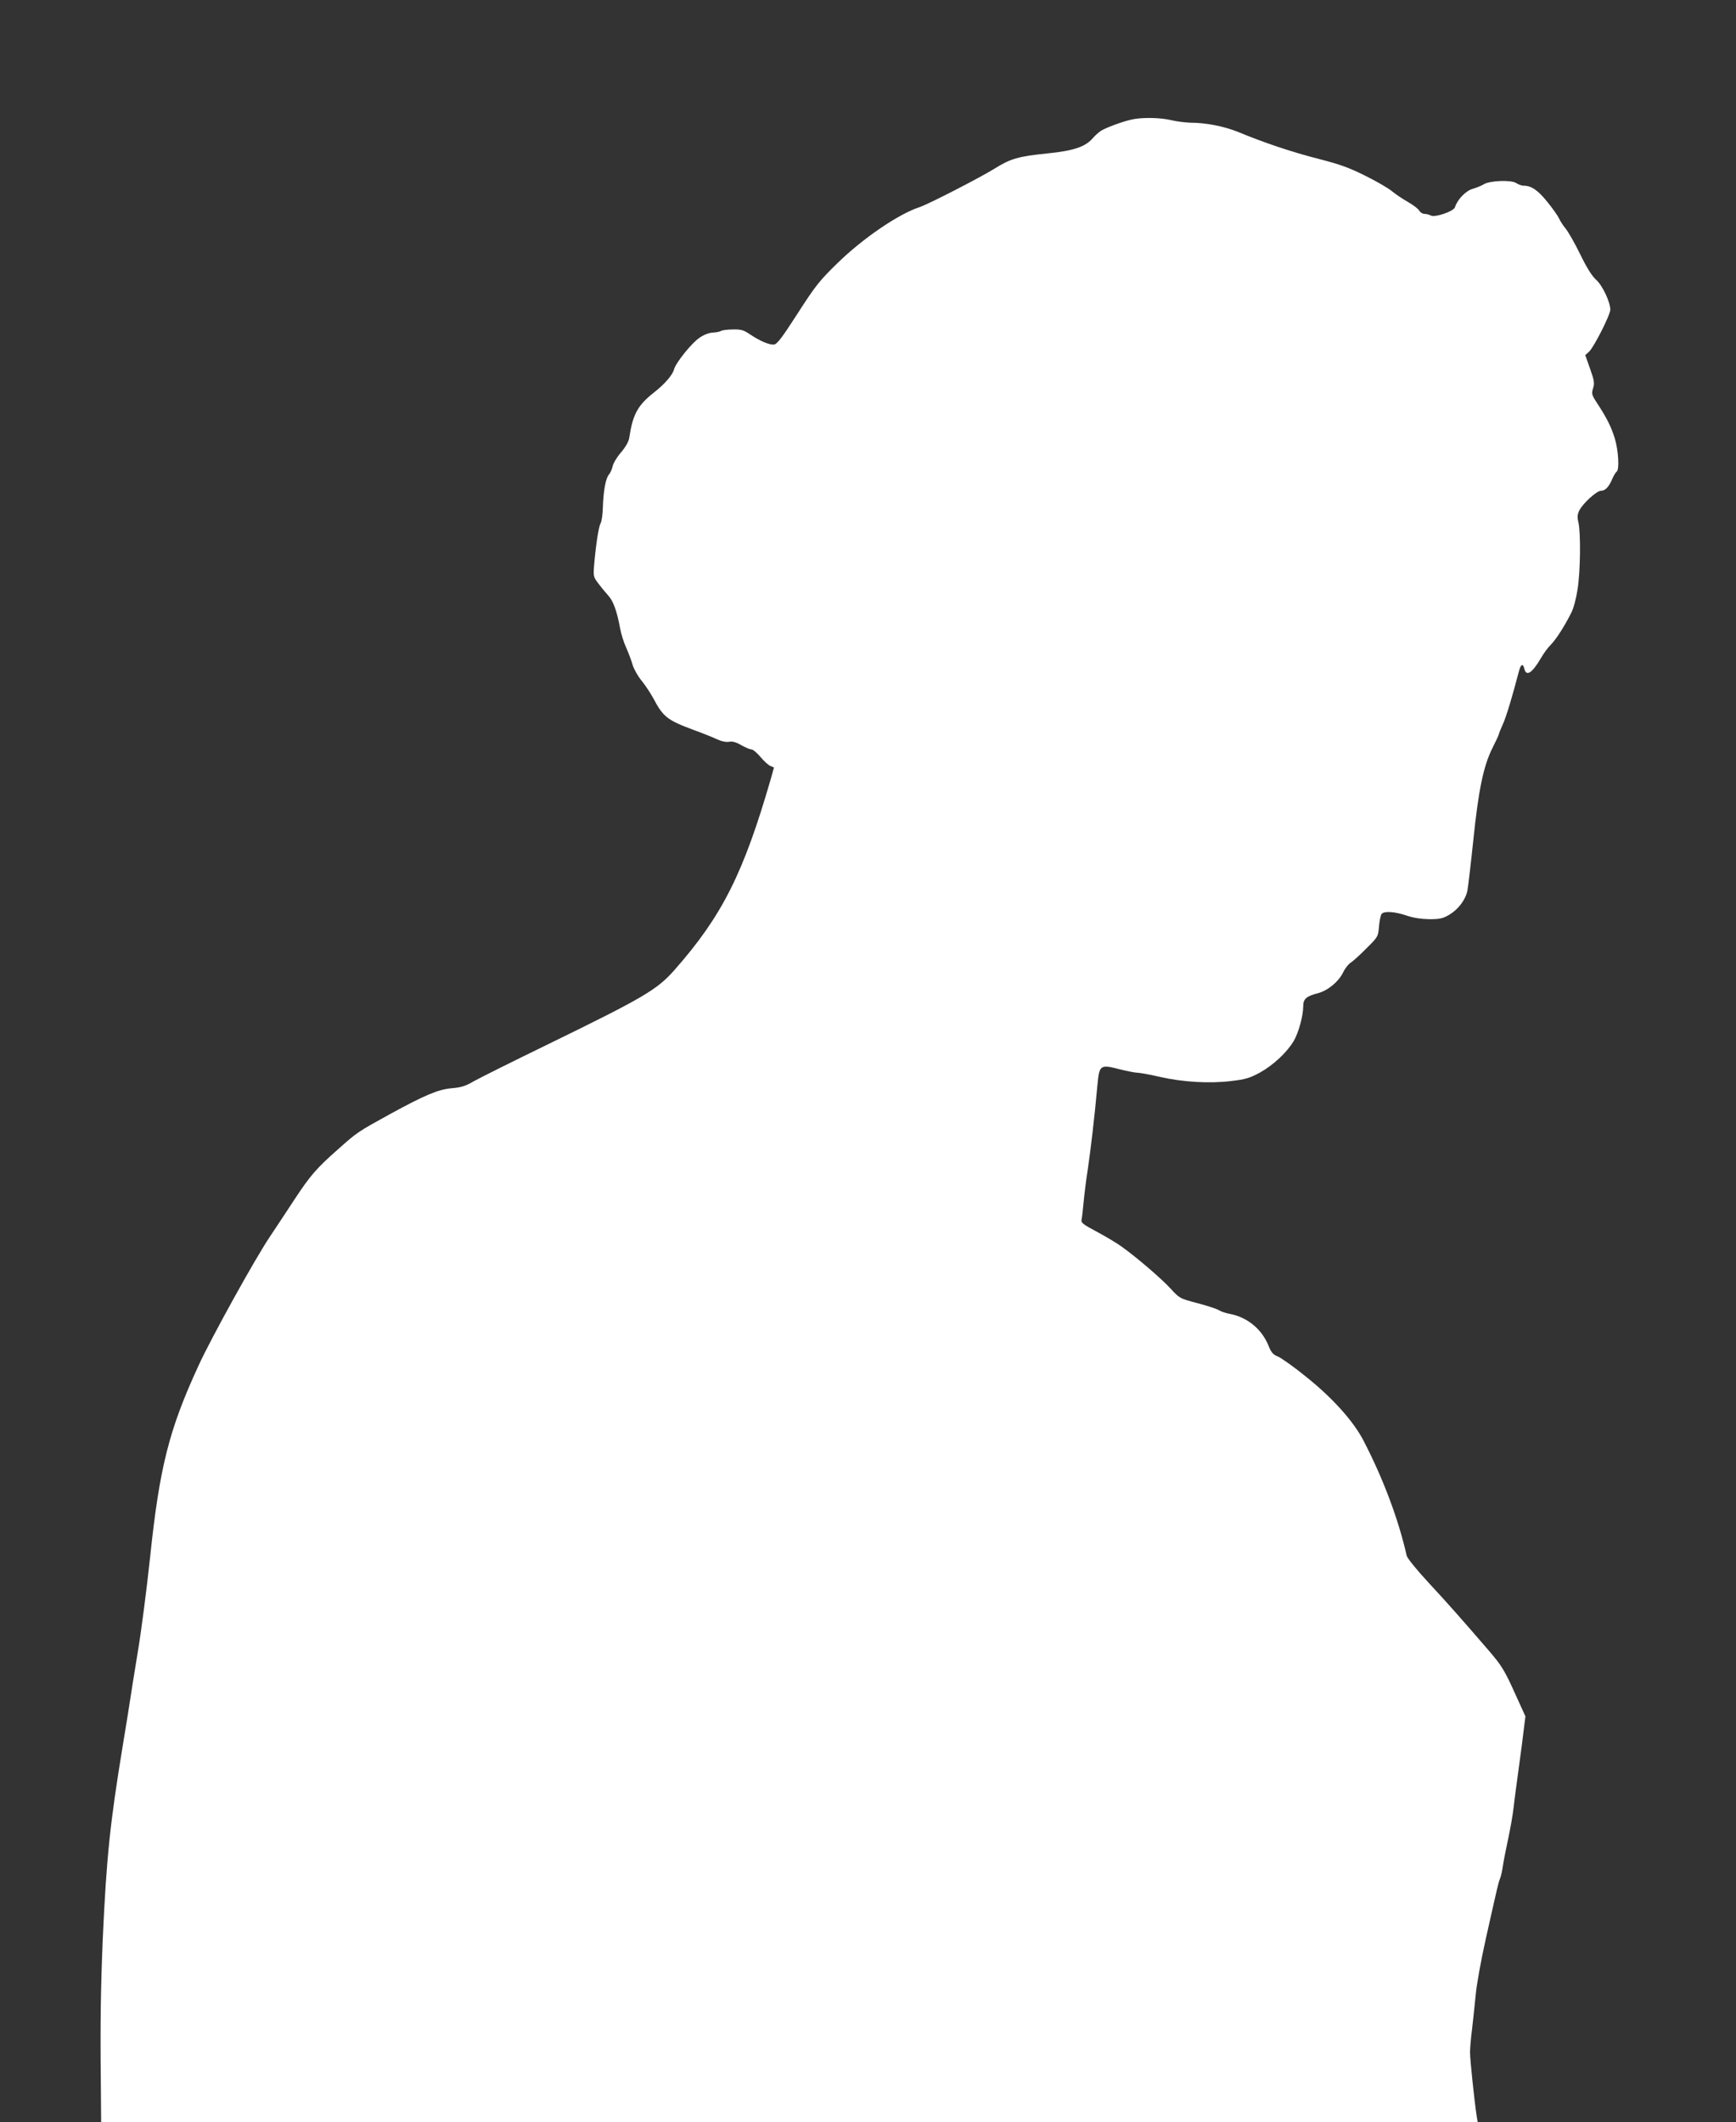 <?xml version="1.0" standalone="no"?>
<!DOCTYPE svg PUBLIC "-//W3C//DTD SVG 20010904//EN"
 "http://www.w3.org/TR/2001/REC-SVG-20010904/DTD/svg10.dtd">
<svg version="1.0" xmlns="http://www.w3.org/2000/svg"
 width="1047pt" height="1280pt" viewBox="0 0 1047 1280"
 preserveAspectRatio="xMidYMid meet">
<rect x="0" y="0" width="1047" height="1280" fill="#333333" stroke="none"/>
<g transform="translate(0,1280) scale(0.1,-0.1)"
fill="#ffffff" stroke="none">
<path d="M6825 12079 c-55 -12 -155 -49 -185 -68 -14 -9 -35 -28 -48 -43 -45
-53 -115 -77 -272 -93 -177 -18 -224 -31 -320 -91 -92 -57 -403 -217 -456
-234 -125 -41 -341 -188 -494 -338 -107 -104 -133 -137 -239 -302 -94 -146
-124 -186 -143 -188 -28 -3 -85 21 -147 63 -37 25 -53 29 -102 28 -32 0 -64
-5 -71 -9 -7 -5 -30 -9 -50 -10 -22 -1 -55 -14 -79 -31 -47 -31 -144 -152
-154 -191 -8 -33 -57 -90 -123 -141 -96 -76 -126 -131 -147 -272 -3 -22 -22
-55 -49 -87 -25 -28 -47 -66 -51 -84 -4 -18 -14 -41 -23 -51 -19 -22 -33 -98
-36 -197 -1 -41 -7 -85 -14 -97 -12 -21 -29 -134 -39 -255 -5 -64 -4 -69 28
-110 18 -24 45 -56 60 -73 28 -31 51 -95 69 -195 6 -33 22 -85 37 -117 14 -32
32 -79 39 -105 8 -25 32 -68 54 -94 21 -26 53 -74 71 -107 59 -112 84 -131
249 -192 52 -19 114 -44 137 -55 26 -12 53 -17 70 -14 20 4 42 -2 73 -20 25
-14 53 -26 62 -26 9 0 34 -21 55 -46 21 -25 48 -50 60 -54 l21 -9 -19 -68
c-165 -571 -294 -827 -579 -1151 -106 -121 -186 -168 -760 -448 -212 -103
-414 -204 -450 -224 -53 -31 -78 -39 -140 -44 -77 -7 -160 -42 -365 -154 -198
-109 -200 -110 -320 -217 -128 -113 -165 -157 -258 -298 -45 -69 -112 -170
-148 -224 -87 -128 -355 -612 -431 -778 -179 -388 -236 -615 -293 -1160 -20
-187 -53 -446 -75 -575 -21 -129 -41 -253 -44 -275 -3 -22 -23 -148 -45 -280
-77 -467 -99 -680 -121 -1165 -12 -288 -16 -516 -12 -852 l2 -258 4151 0 4151
0 -6 38 c-14 90 -40 341 -40 382 0 25 5 88 12 140 6 52 16 145 22 206 5 62 33
215 61 340 72 321 75 336 86 364 6 14 13 48 17 75 4 28 18 100 31 160 13 61
29 148 34 195 5 47 20 157 32 245 12 88 26 192 30 231 l9 72 -60 132 c-65 145
-83 174 -162 266 -168 195 -246 283 -360 406 -74 80 -130 149 -134 165 -49
217 -141 464 -260 693 -60 117 -186 258 -349 388 -71 58 -147 111 -167 120
-30 12 -41 24 -58 67 -41 100 -128 171 -235 191 -22 4 -50 13 -62 21 -12 8
-70 27 -130 43 -107 28 -109 29 -163 88 -56 61 -204 188 -295 253 -27 20 -94
60 -148 89 -85 45 -98 55 -94 74 3 11 8 57 12 101 4 44 15 136 26 205 17 116
40 308 58 508 11 118 17 123 129 94 48 -12 98 -22 112 -22 14 0 75 -11 135
-25 141 -32 301 -41 431 -25 86 10 112 18 173 51 81 45 164 123 204 191 29 50
57 151 57 210 0 43 19 60 90 78 59 16 123 69 150 124 11 24 33 52 48 61 15 10
58 49 95 87 68 67 69 70 74 131 3 34 10 68 16 75 15 18 80 14 150 -10 41 -14
87 -21 137 -22 64 0 82 4 121 27 54 32 97 89 109 144 4 21 20 155 35 298 32
312 62 455 116 563 21 42 39 80 39 84 0 4 11 31 24 60 21 46 57 167 96 316 12
47 25 54 34 17 12 -48 48 -23 101 68 15 26 41 62 58 78 31 32 81 108 123 192
15 28 30 87 39 145 17 110 19 336 5 400 -8 34 -7 49 6 75 23 43 104 117 130
117 26 0 48 24 68 72 9 20 20 39 26 43 18 11 11 129 -11 201 -22 70 -45 118
-107 213 -32 49 -34 56 -24 89 10 31 7 47 -18 118 l-29 82 24 22 c29 28 127
221 127 252 0 46 -47 146 -85 180 -25 22 -57 73 -97 155 -33 68 -73 137 -88
155 -15 18 -33 46 -40 62 -7 15 -39 61 -72 101 -57 70 -95 95 -142 95 -10 0
-30 7 -44 16 -30 20 -160 15 -196 -8 -13 -8 -42 -20 -66 -27 -42 -12 -92 -64
-107 -111 -8 -25 -120 -63 -145 -50 -11 6 -28 10 -39 10 -11 0 -25 9 -31 19
-5 11 -36 34 -67 52 -32 18 -75 47 -97 65 -21 18 -93 60 -160 93 -95 48 -155
70 -281 102 -160 41 -326 96 -485 162 -86 35 -195 57 -293 57 -29 1 -79 7
-112 15 -66 16 -178 18 -240 4z"/>
</g>
</svg>
